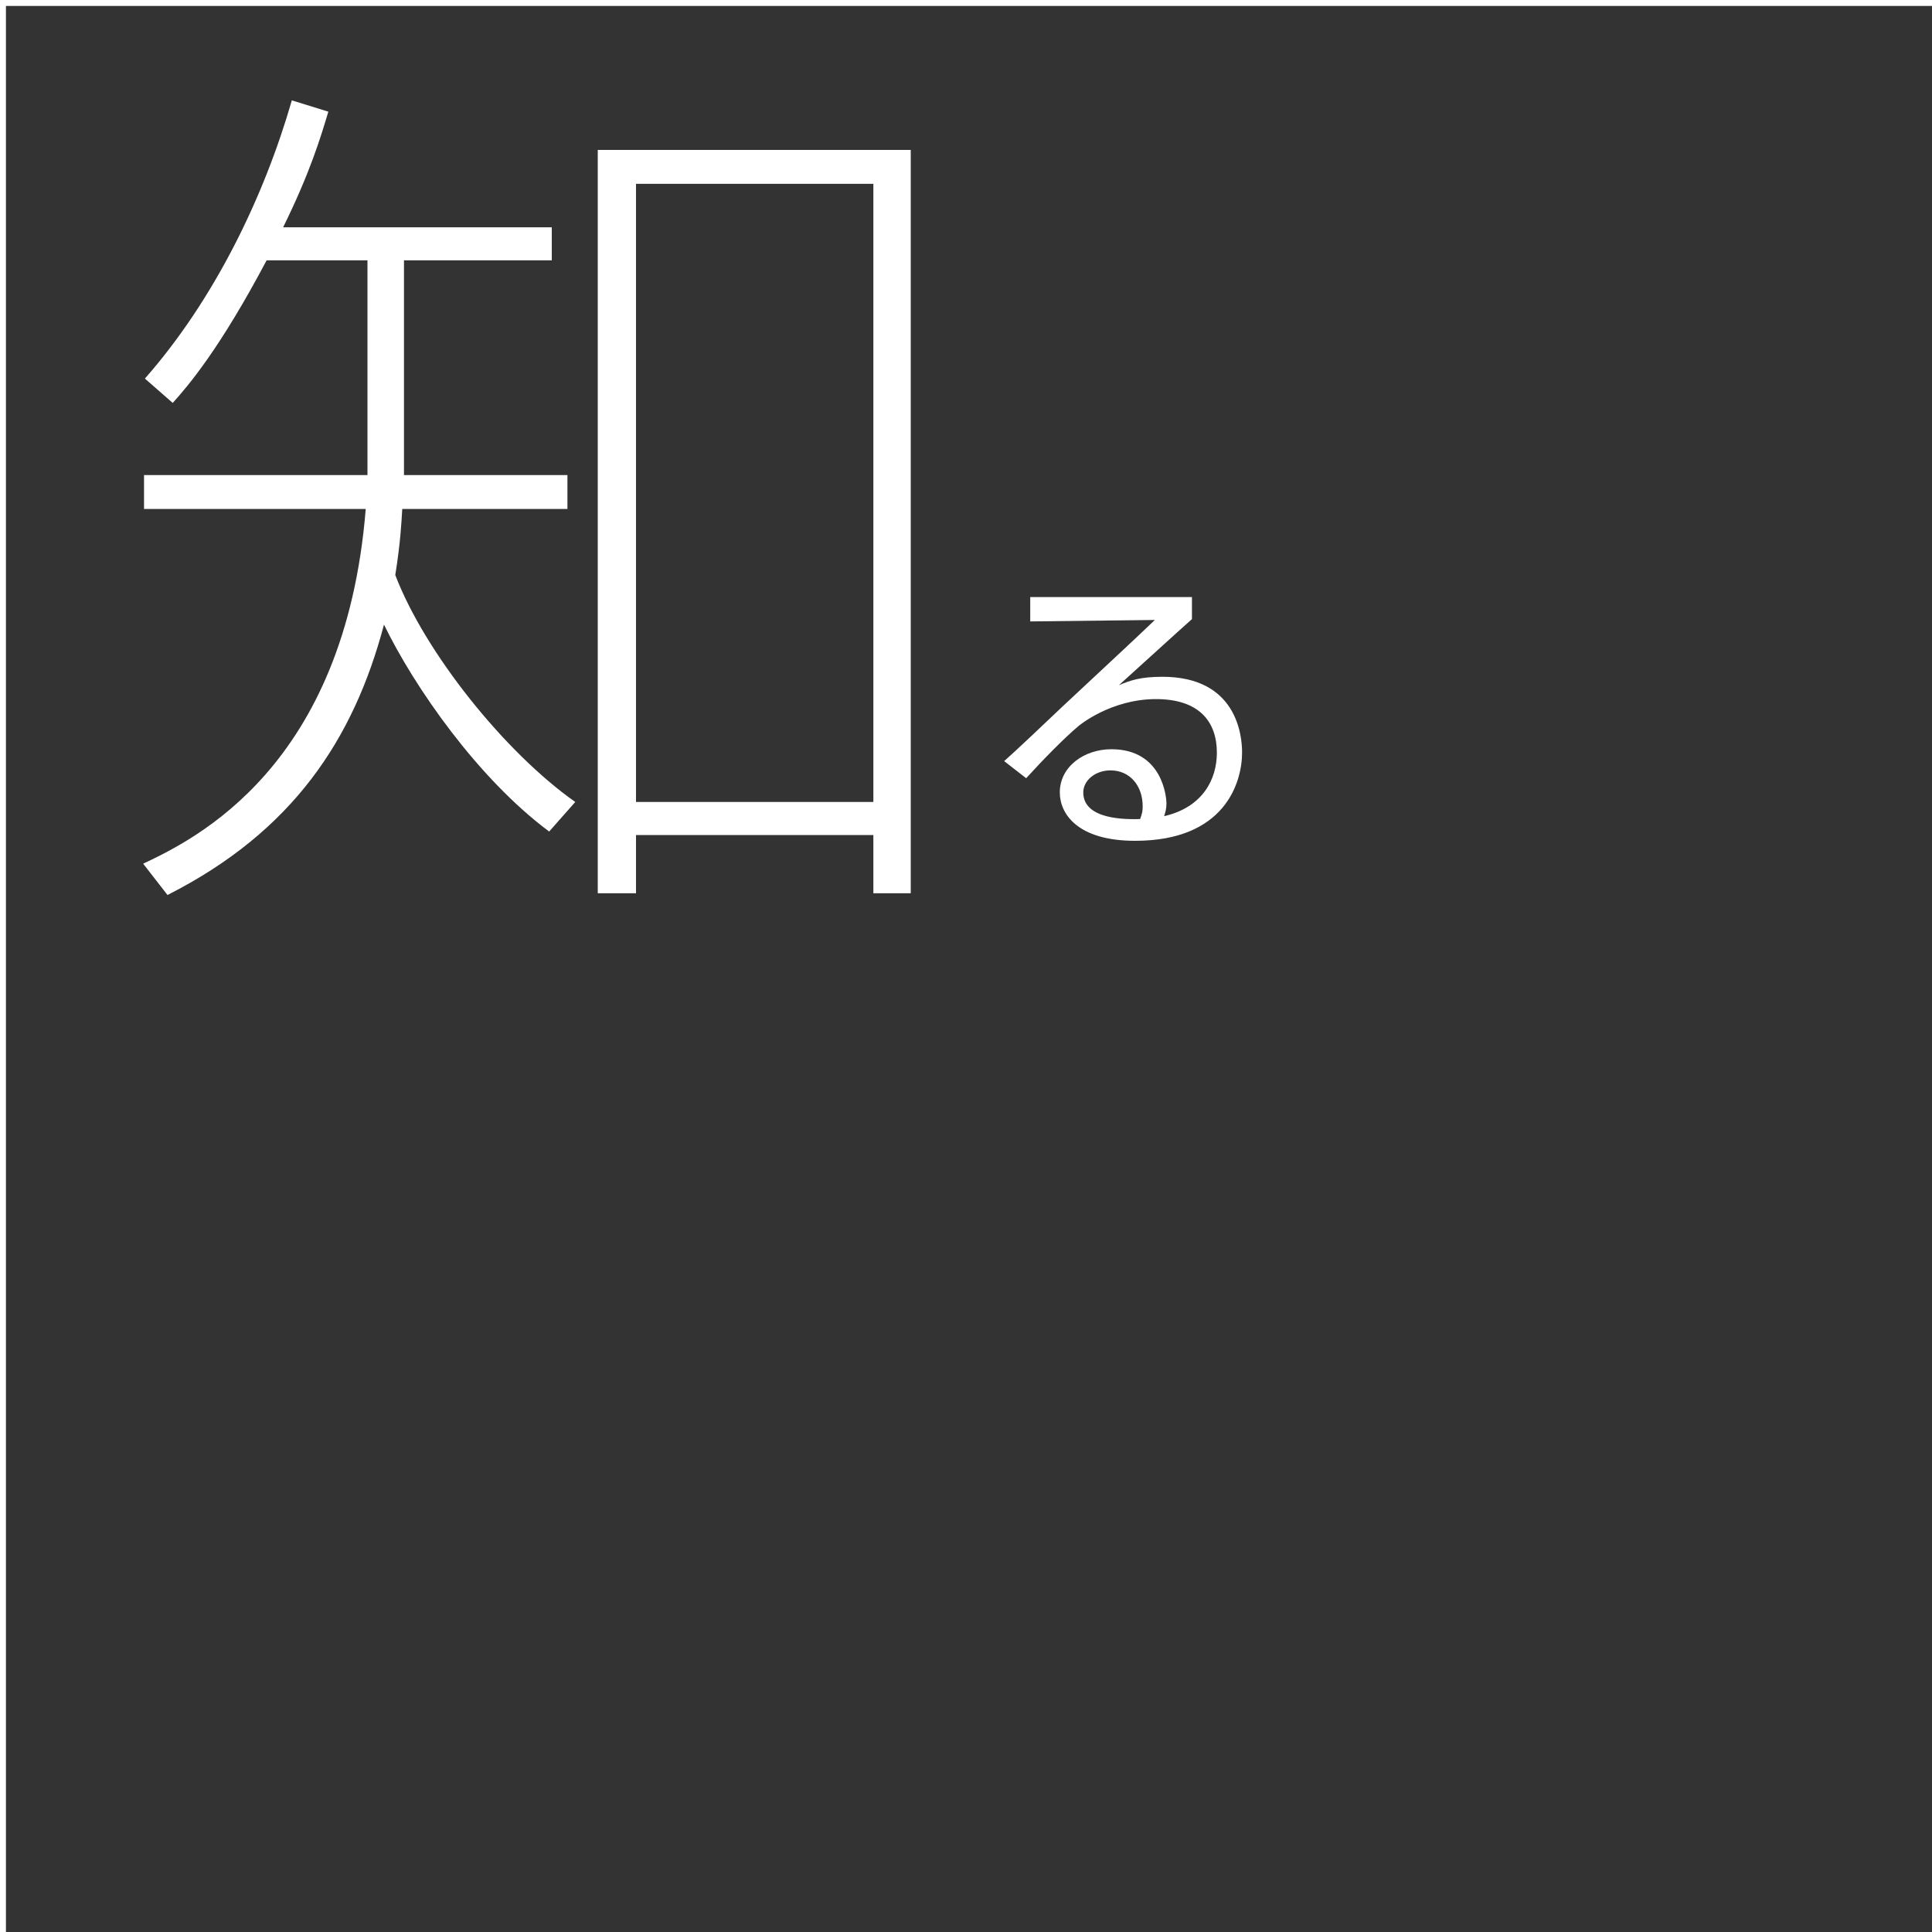<?xml version="1.0" encoding="UTF-8"?>
<svg xmlns="http://www.w3.org/2000/svg" id="_レイヤー_1" viewBox="0 0 200 200">
  <rect x="0" y="0" width="200" height="200" fill="#333333" stroke="none"/>
  <defs>
    <style>.cls-1{fill:none;stroke:#fff;stroke-miterlimit:10;stroke-width:1.23px;}.cls-2{fill:#fff;stroke-width:0px;}</style>
  </defs>
  <polyline class="cls-1" points="0 200 0 0 200 0"></polyline>
  <path class="cls-2" d="M27.6,26.95c-4.86,9.18-8.1,12.96-9.72,14.76l-2.88-2.52c7.2-8.19,12.33-18.81,15.21-28.8l3.78,1.17c-.81,2.7-1.89,6.3-4.68,11.97h27.81v3.42h-15.3v22.23h16.92v3.51h-17.1c-.09,1.53-.18,3.42-.72,6.84,3.06,8.01,11.34,18.36,18.63,23.49l-2.7,3.06c-7.38-5.49-13.95-14.94-17.1-21.42-3.15,11.88-9.45,21.42-22.41,27.99l-2.52-3.24c5.31-2.52,20.88-9.99,23.04-36.72H14.91v-3.51h23.13v-22.23h-10.44ZM94.28,15.52v76.95h-3.87v-6.03h-24.57v6.03h-3.96V15.52h32.4ZM90.41,19.03h-24.57v63.99h24.57V19.03Z"></path>
  <path class="cls-2" d="M123.39,61.81v2.28c-1.23,1.08-6.42,5.82-7.56,6.84,1.14-.48,2.19-.87,4.5-.87,7.71,0,8.25,6.09,8.25,7.83,0,3.18-1.83,9.15-11.07,9.15-6,0-7.8-2.82-7.8-5.01,0-2.67,2.52-4.47,5.34-4.47,5.37,0,5.7,5.1,5.7,5.58,0,.57-.09.87-.24,1.35,4.02-.93,5.46-3.84,5.46-6.57,0-3.27-1.89-5.55-6.3-5.55-4.68,0-7.98,2.73-8.13,2.88-1.38,1.17-3.54,3.36-5.31,5.31l-2.28-1.77c.84-.72,4.68-4.35,6.06-5.67,1.5-1.41,8.19-7.62,9.54-8.94l-12.9.15v-2.52h16.74ZM118.29,83.47c0-2.13-1.32-3.72-3.33-3.72-1.59,0-2.82,1.05-2.82,2.28,0,2.88,4.53,2.79,5.88,2.76.21-.54.27-.81.27-1.32Z"></path>
</svg>
